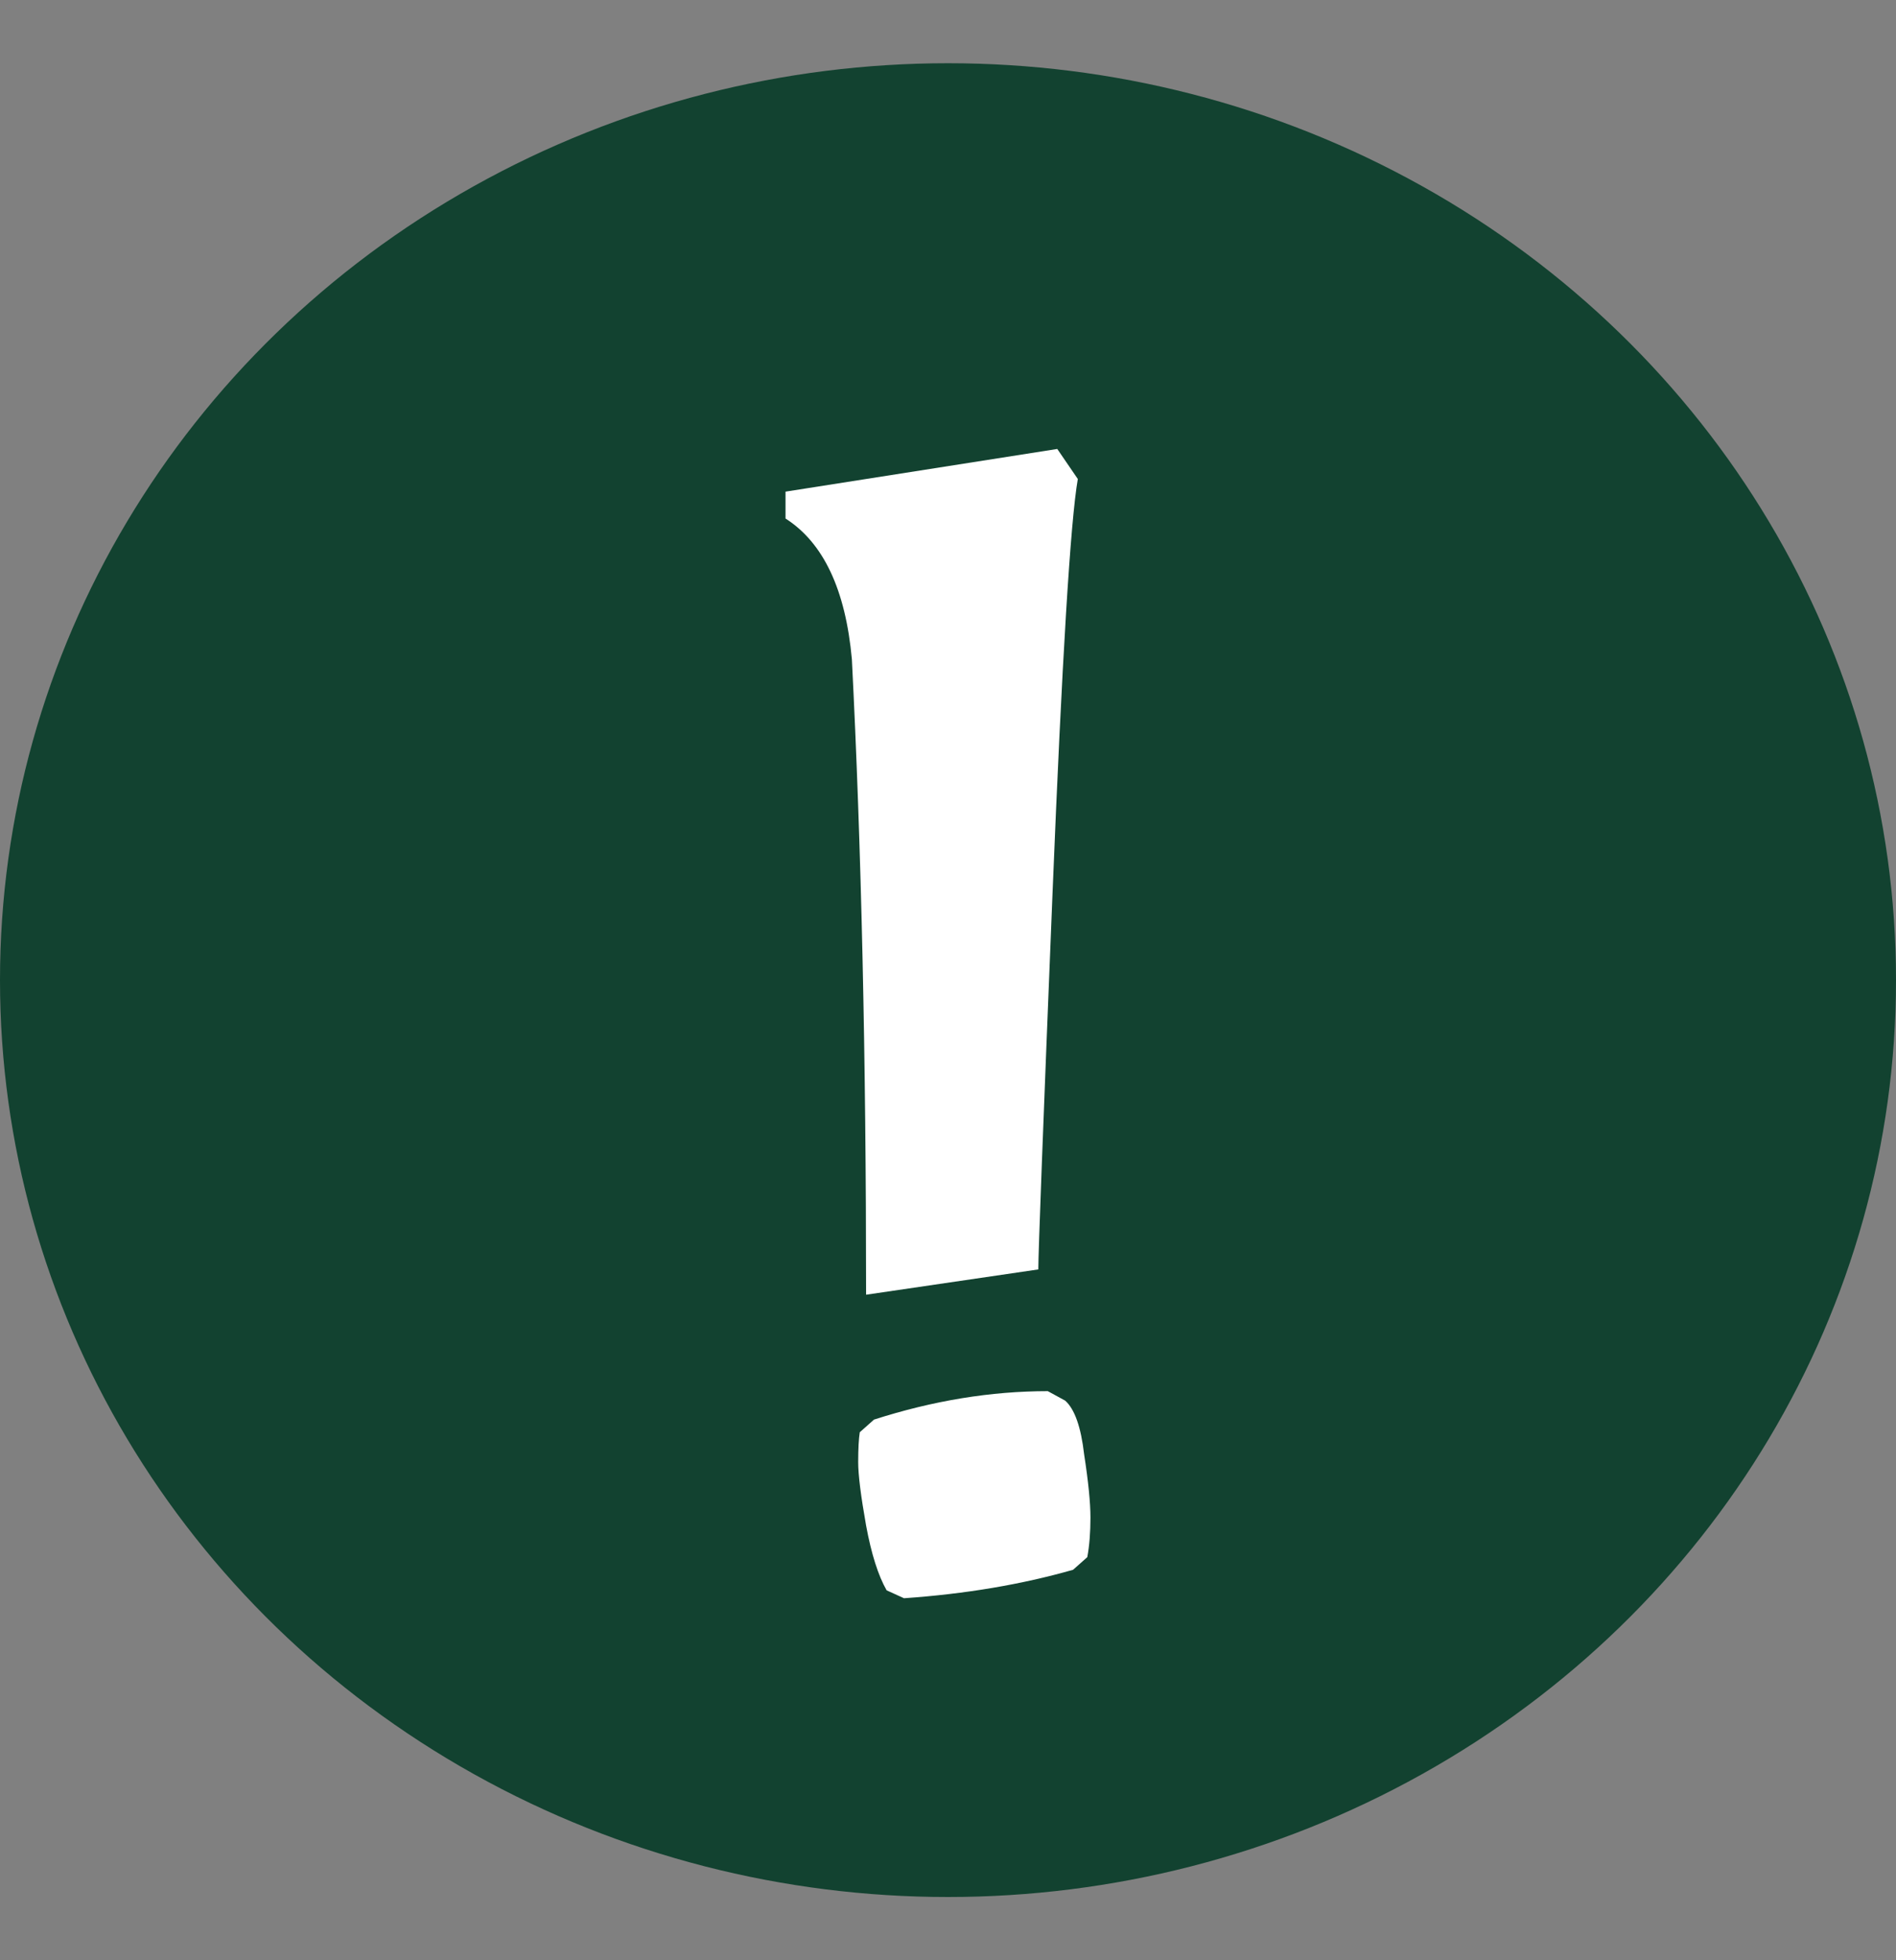 <?xml version="1.0" encoding="UTF-8"?> <svg xmlns="http://www.w3.org/2000/svg" width="30" height="31" viewBox="0 0 30 31" fill="none"><rect x="0" y="0" width="30" height="31" fill="#808080" stroke="none"/> <ellipse cx="15" cy="15.5" rx="15" ry="14.5" fill="#124230"></ellipse> <path d="M16.429 20.075L13.704 20.475C13.704 16.725 13.629 13.375 13.479 10.425C13.379 9.325 13.029 8.583 12.429 8.2V7.775L16.729 7.1L17.054 7.575C16.938 8.242 16.804 10.425 16.654 14.125C16.504 17.825 16.429 19.808 16.429 20.075ZM13.604 22.65L13.829 22.45C14.762 22.15 15.679 22 16.579 22L16.854 22.15C17.004 22.283 17.104 22.567 17.154 23C17.221 23.433 17.254 23.767 17.254 24C17.254 24.233 17.238 24.442 17.204 24.625L16.979 24.825C16.163 25.058 15.271 25.208 14.304 25.275C14.304 25.275 14.213 25.233 14.029 25.15C13.896 24.917 13.787 24.575 13.704 24.125C13.621 23.658 13.579 23.325 13.579 23.125C13.579 22.908 13.588 22.75 13.604 22.65Z" fill="white"></path> </svg> 
